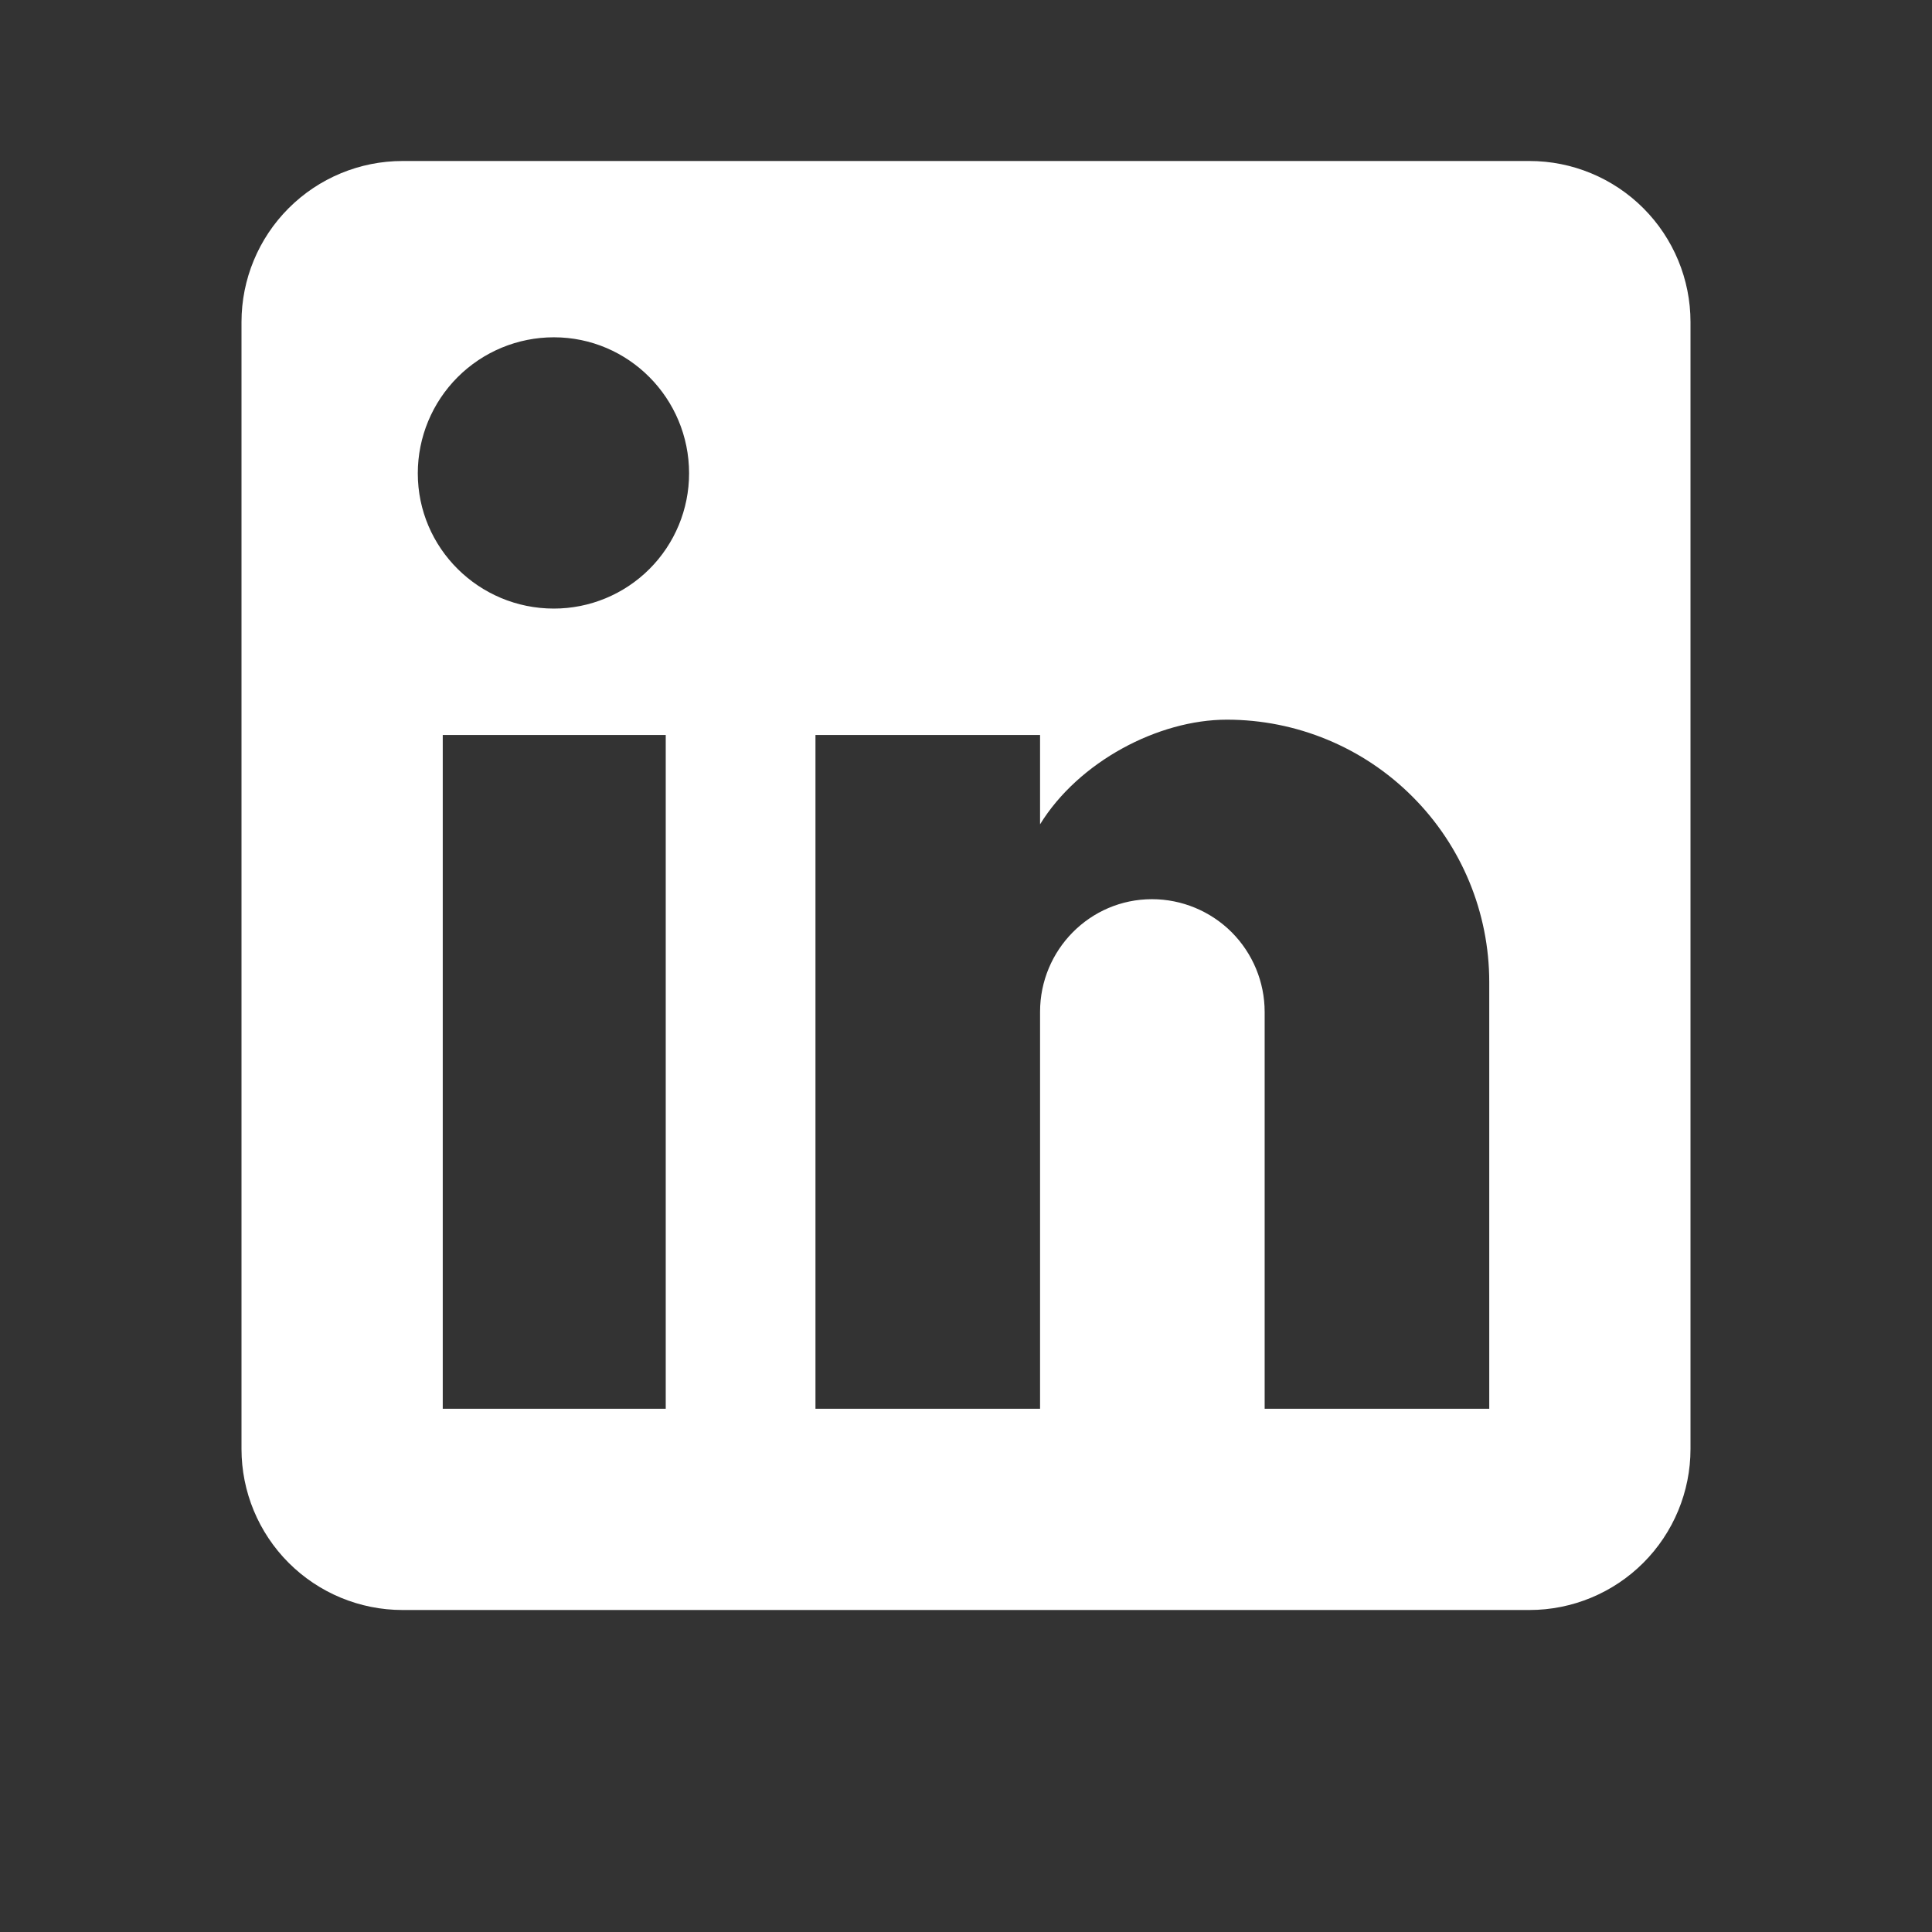 <svg width="24" height="24" viewBox="0 0 24 24" fill="none" xmlns="http://www.w3.org/2000/svg">
<rect x="0" y="0" width="24" height="24" fill="#333333" stroke="none"/>
<path d="M19 2C19.53 2 20.039 2.211 20.414 2.586C20.789 2.961 21 3.47 21 4V18C21 18.53 20.789 19.039 20.414 19.414C20.039 19.789 19.53 20 19 20H5C4.47 20 3.961 19.789 3.586 19.414C3.211 19.039 3 18.53 3 18V4C3 3.47 3.211 2.961 3.586 2.586C3.961 2.211 4.47 2 5 2H19ZM18.5 17.5V12.2C18.5 11.335 18.157 10.506 17.545 9.895C16.934 9.283 16.105 8.94 15.24 8.94C14.39 8.94 13.4 9.46 12.92 10.24V9.13H10.13V17.5H12.92V12.57C12.92 11.8 13.54 11.17 14.31 11.17C14.681 11.17 15.037 11.318 15.3 11.58C15.562 11.843 15.71 12.199 15.71 12.57V17.5H18.5ZM6.88 7.56C7.326 7.56 7.753 7.383 8.068 7.068C8.383 6.753 8.56 6.326 8.56 5.88C8.56 4.95 7.81 4.19 6.88 4.19C6.432 4.19 6.002 4.368 5.685 4.685C5.368 5.002 5.19 5.432 5.19 5.88C5.19 6.81 5.95 7.56 6.88 7.56ZM8.27 17.5V9.13H5.5V17.5H8.27Z" fill="white"/>
</svg>
